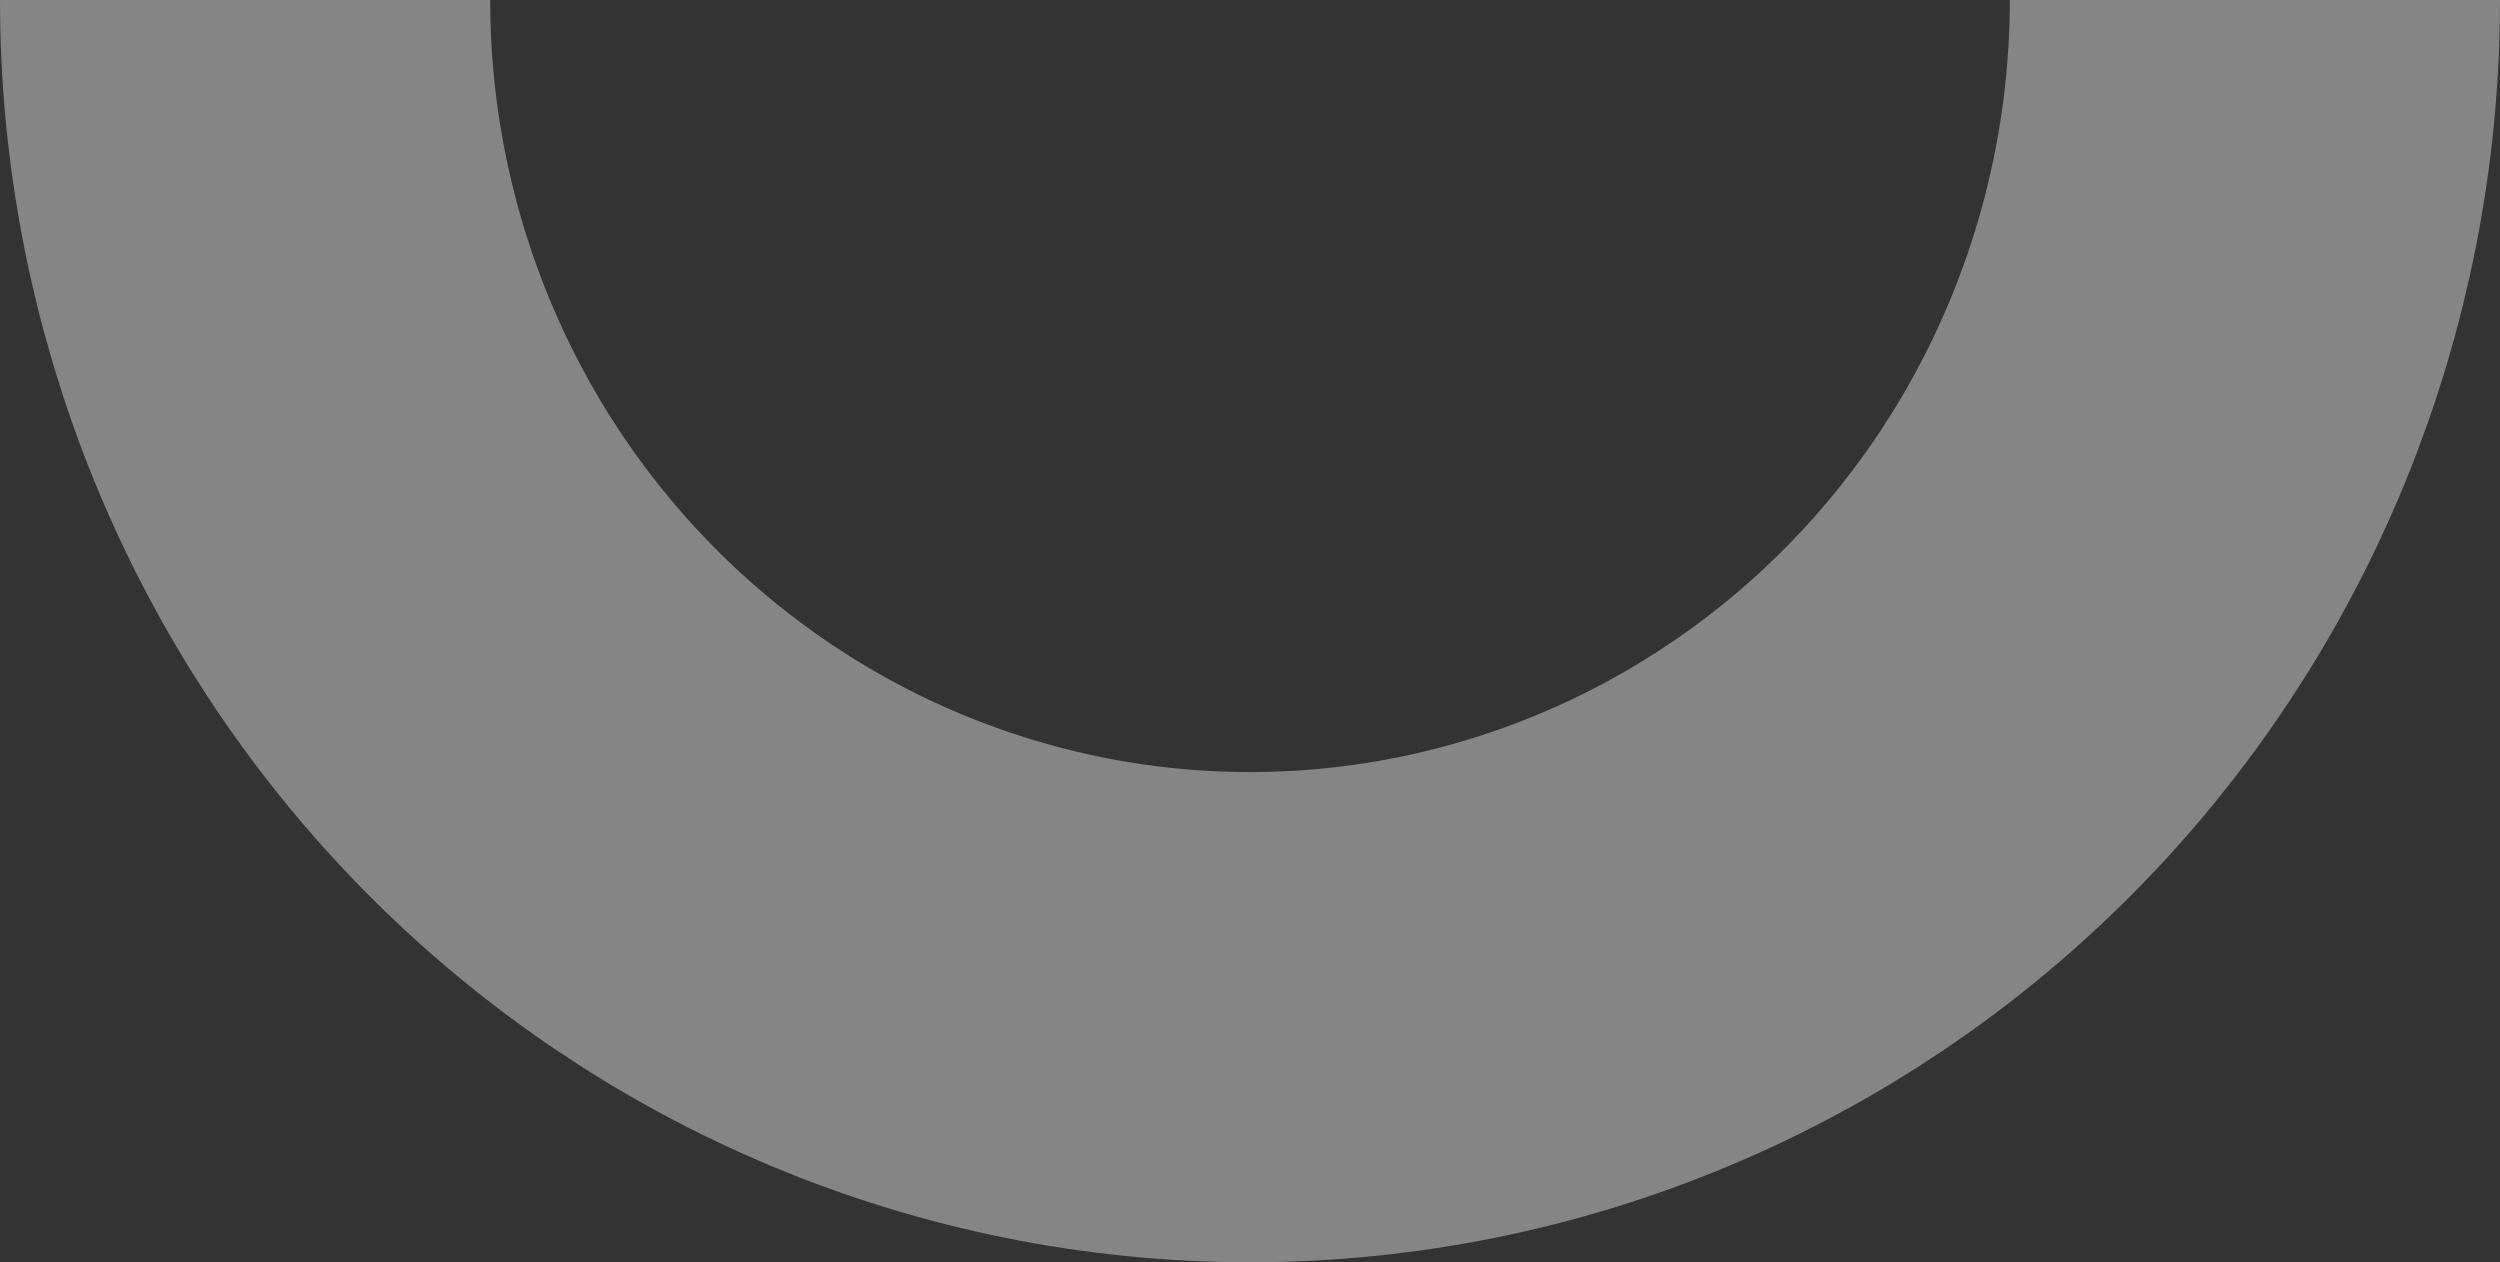 <svg width="204" height="103" viewBox="0 0 204 103" fill="none" xmlns="http://www.w3.org/2000/svg">
<rect x="0" y="0" width="204" height="103" fill="#333333" stroke="none"/>
<path d="M184 -1.38218e-06C184 22.013 175.361 43.124 159.983 58.69C144.605 74.255 123.748 83 102 83C80.252 83 59.395 74.255 44.017 58.69C28.639 43.124 20 22.013 20 -3.33786e-06" stroke="white" stroke-opacity="0.4" stroke-width="40"/>
</svg>
